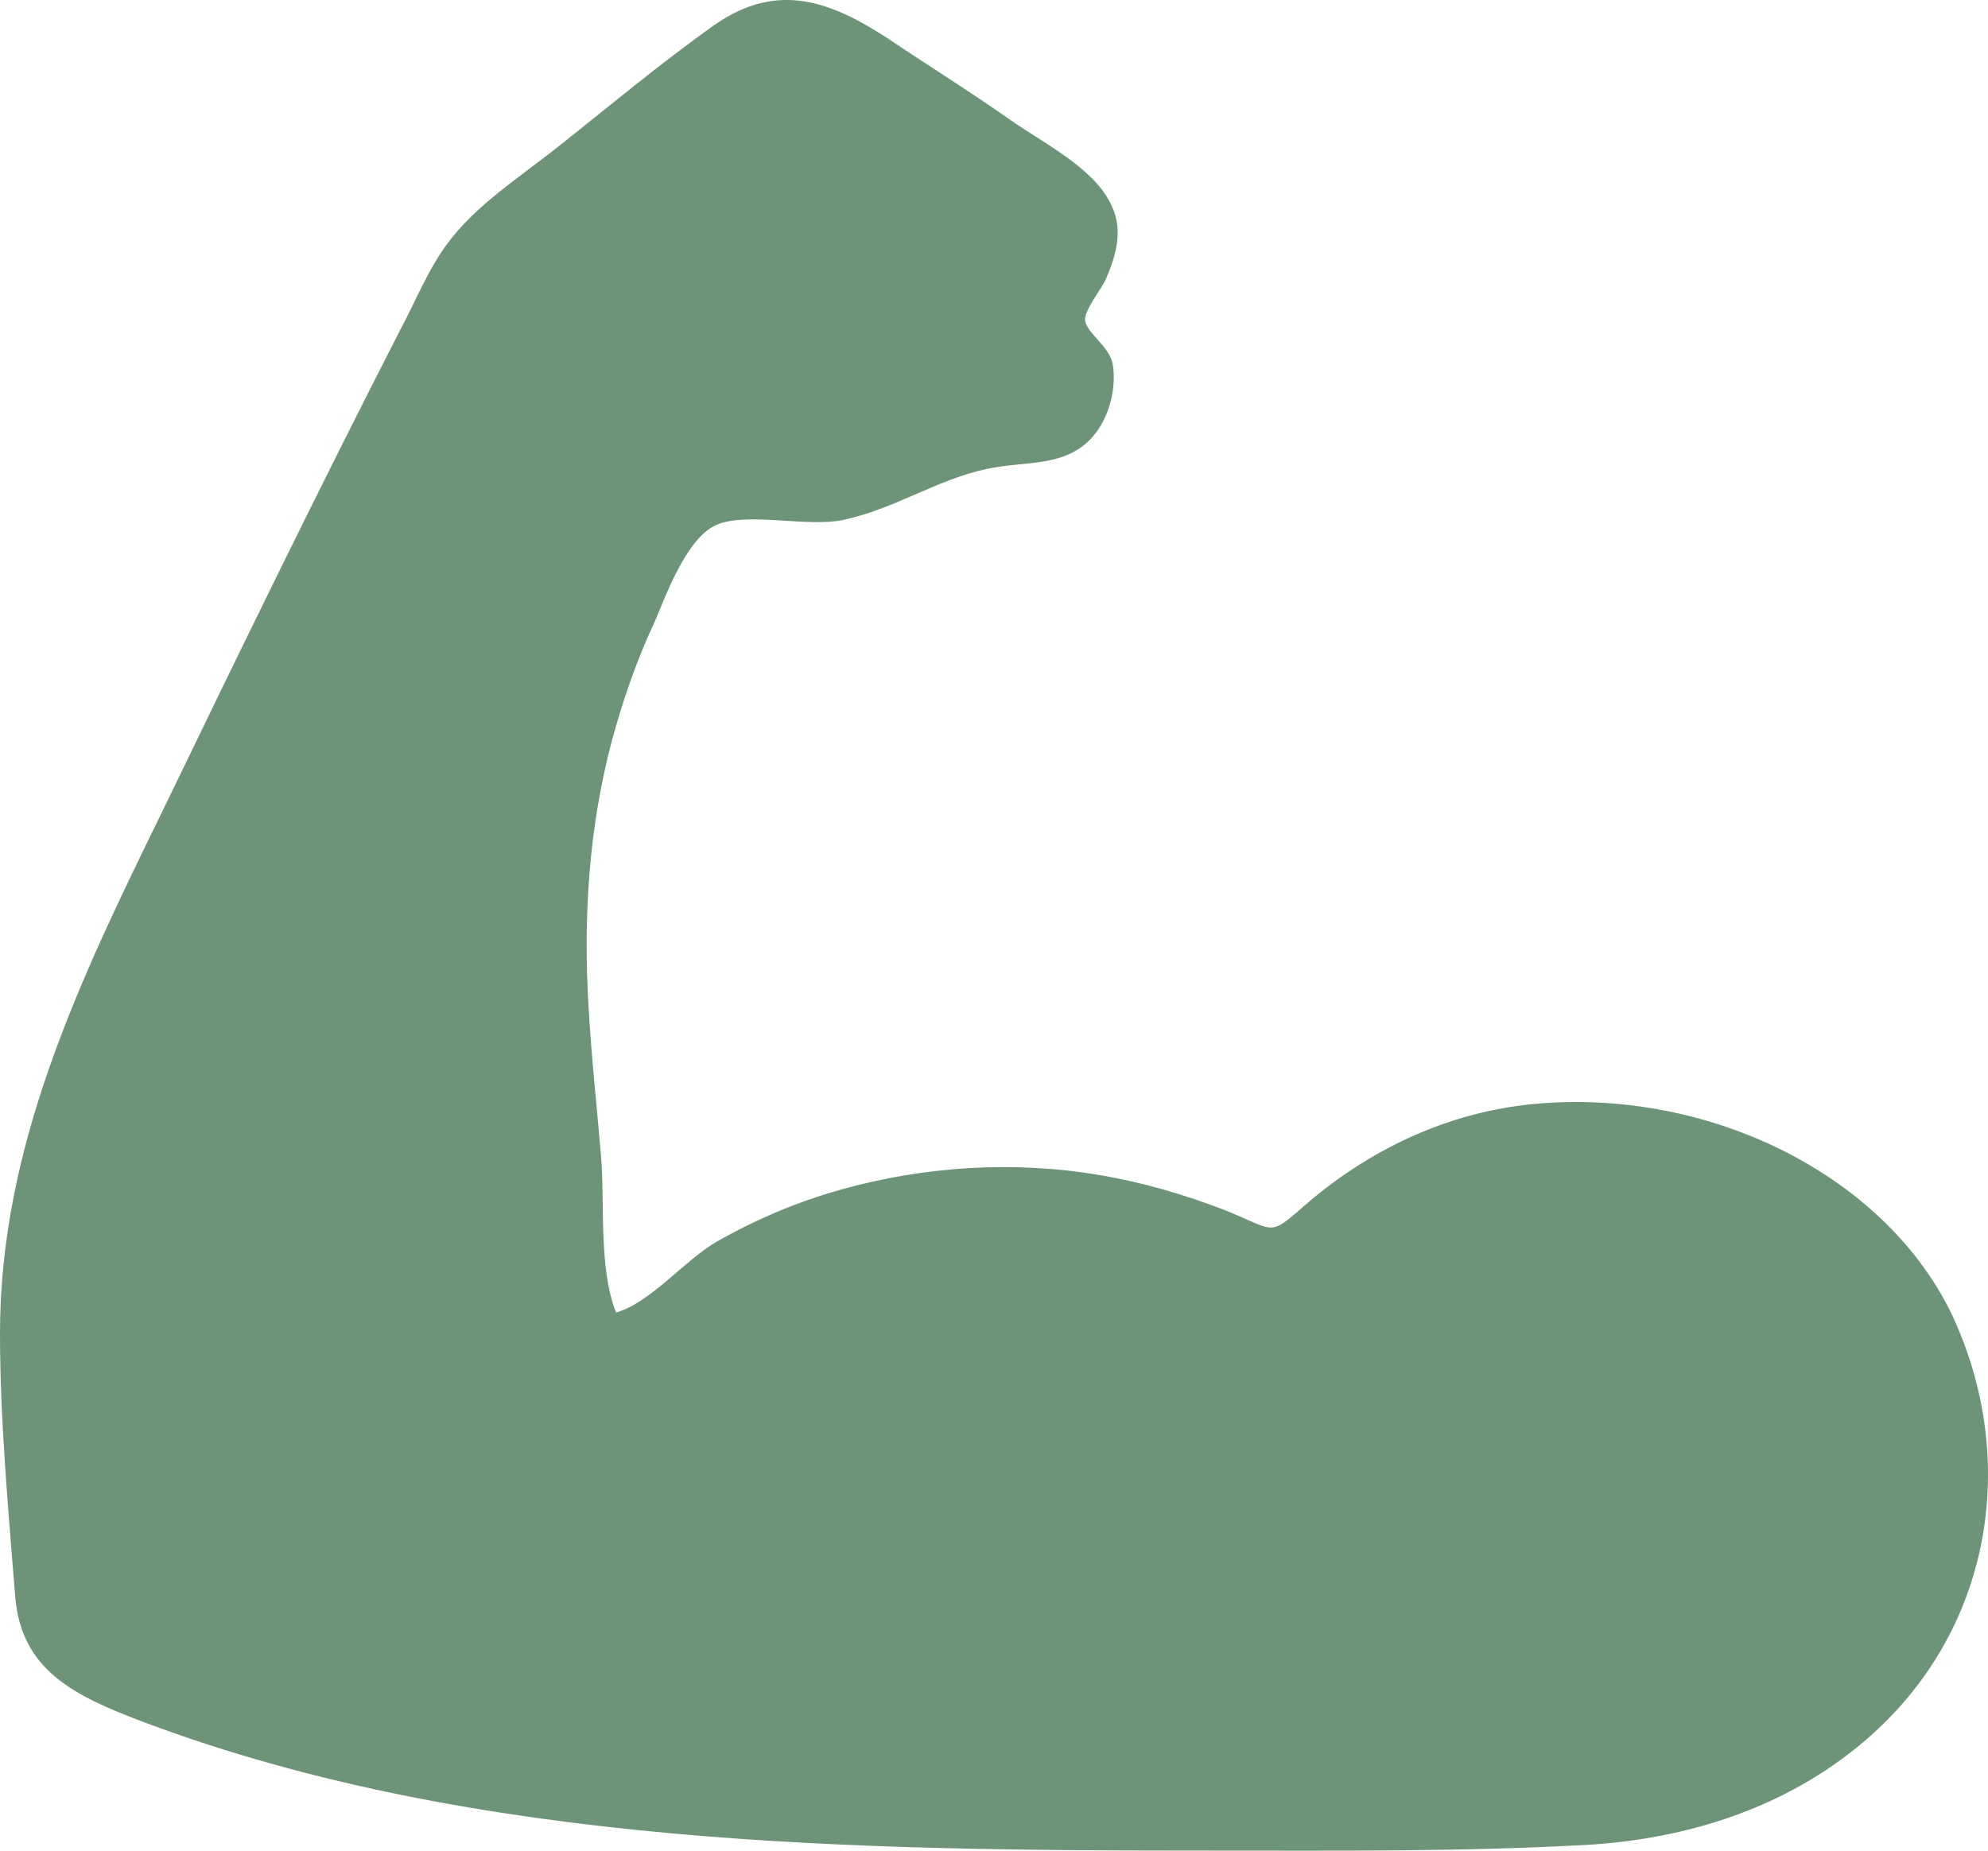 <svg xmlns="http://www.w3.org/2000/svg" fill="none" viewBox="0 0 29 27" height="27" width="29">
<path fill="#6E9477" d="M27.281 25.329C26.18 26.306 24.759 26.804 23.238 26.91C21.396 27.017 19.535 26.999 17.694 26.999C12.51 26.999 6.965 26.946 2.122 25.134C1.081 24.743 0.3 24.37 0.22 23.269C0.12 22.009 0 20.712 0 19.451C0 16.716 1.161 14.301 2.362 11.85C3.503 9.488 4.644 7.144 5.845 4.8C6.065 4.391 6.245 3.929 6.525 3.556C6.925 3.006 7.586 2.58 8.126 2.153C8.887 1.55 9.627 0.928 10.428 0.36C11.349 -0.28 12.129 0.022 12.97 0.573C13.55 0.964 14.151 1.337 14.731 1.745C15.212 2.082 15.932 2.438 16.192 2.953C16.393 3.326 16.293 3.699 16.132 4.071C16.072 4.214 15.792 4.551 15.832 4.693C15.872 4.871 16.192 5.066 16.232 5.315C16.293 5.67 16.172 6.114 15.932 6.38C15.532 6.824 14.972 6.718 14.391 6.842C13.65 7.002 13.05 7.428 12.289 7.588C11.769 7.694 10.888 7.464 10.448 7.659C10.008 7.854 9.707 8.707 9.547 9.08C9.287 9.63 9.087 10.216 8.927 10.802C8.587 12.081 8.506 13.395 8.587 14.709C8.627 15.42 8.707 16.148 8.767 16.858C8.827 17.551 8.727 18.492 8.987 19.149C9.487 19.007 9.988 18.386 10.448 18.119C11.008 17.799 11.629 17.533 12.269 17.355C13.47 17.018 14.771 16.929 16.032 17.142C16.673 17.249 17.273 17.427 17.874 17.657C18.654 17.977 18.494 18.048 19.095 17.533C20.035 16.734 21.216 16.183 22.517 16.095C24.959 15.917 27.441 17.125 28.442 19.114C29.443 21.174 29.122 23.696 27.281 25.329Z"></path>
</svg>
